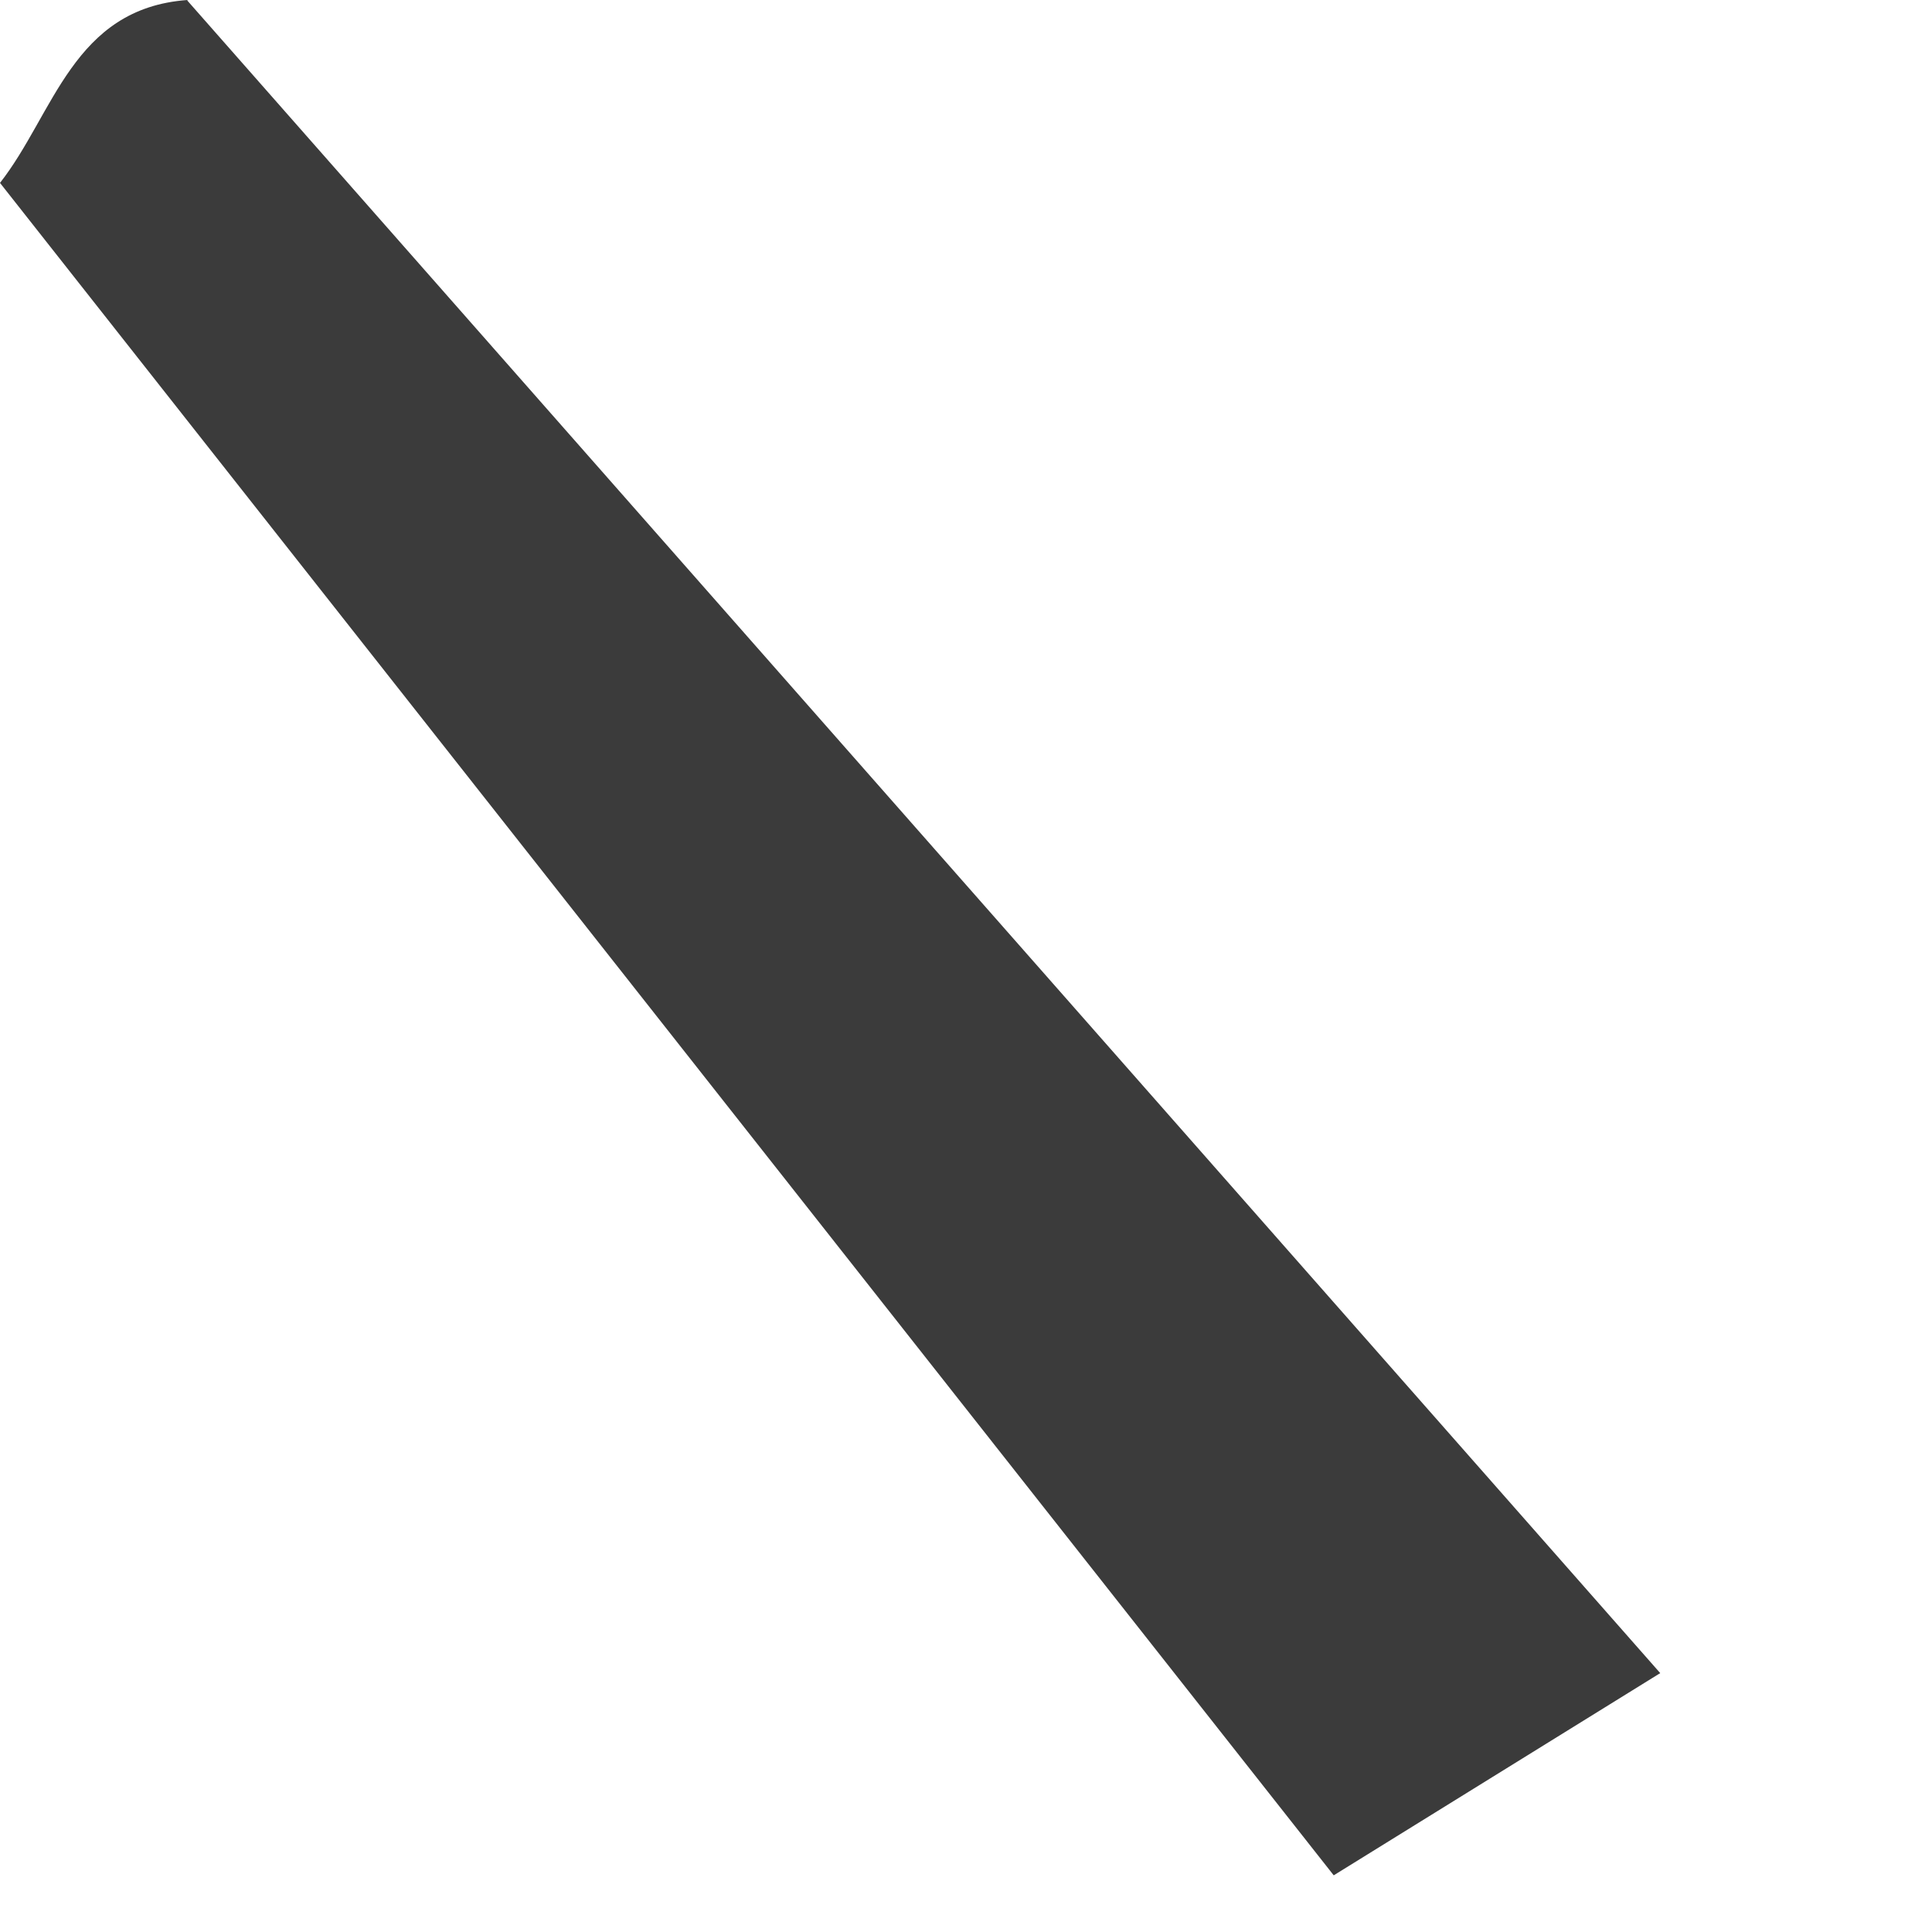 <?xml version="1.0" encoding="utf-8"?>
<svg xmlns="http://www.w3.org/2000/svg" fill="none" height="100%" overflow="visible" preserveAspectRatio="none" style="display: block;" viewBox="0 0 3 3" width="100%">
<path d="M0.291 0.001L2.578 2.598L2.071 2.912L0 0.284C0.084 0.177 0.113 0.013 0.291 0L0.291 0.001Z" fill="#3B3B3B" id="Path 542"/>
</svg>